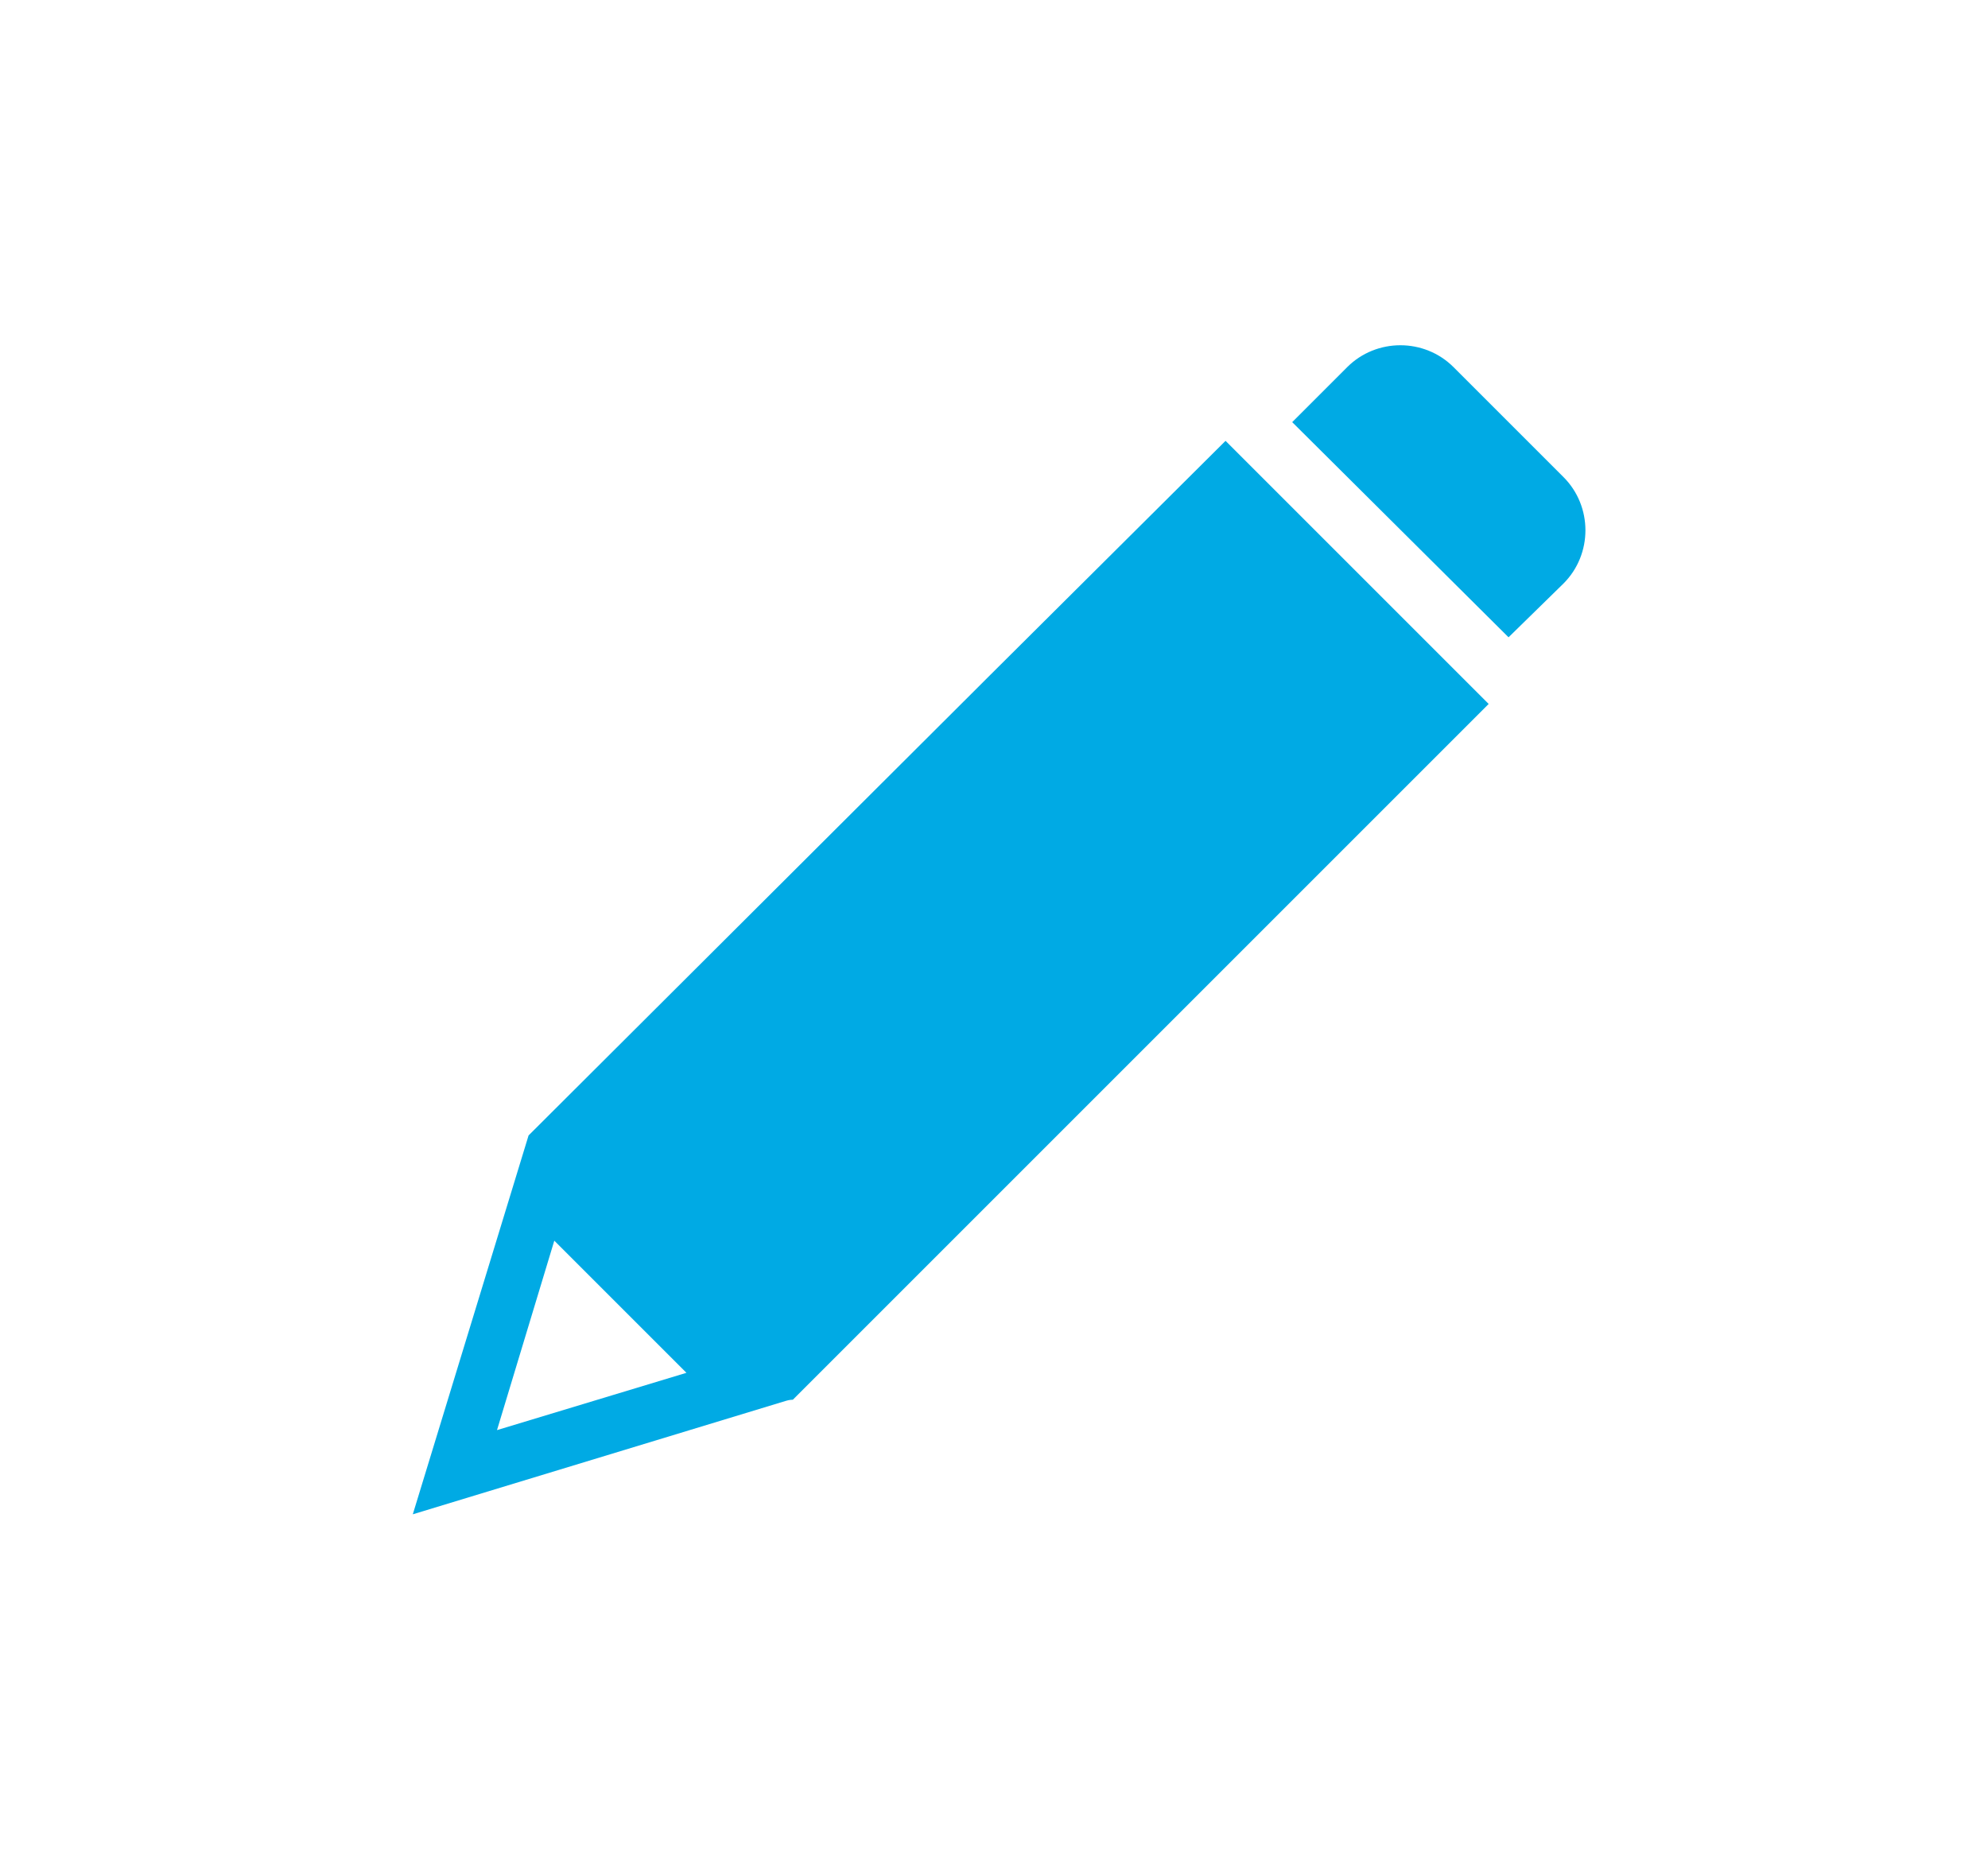 <?xml version="1.0" encoding="utf-8"?>
<!-- Generator: Adobe Illustrator 22.1.0, SVG Export Plug-In . SVG Version: 6.00 Build 0)  -->
<svg version="1.1" id="レイヤー_1" xmlns="http://www.w3.org/2000/svg" xmlns:xlink="http://www.w3.org/1999/xlink" x="0px"
	 y="0px" viewBox="0 0 170 160" style="enable-background:new 0 0 170 160;" xml:space="preserve">
<style type="text/css">
	.st0{fill:#00AAE4;}
</style>
<g>
	<path class="st0" d="M67.8,119.7c0,0,0.2-0.2,0.4-0.4l38.1-38.1c0.2-0.2,0.4-0.4,0.4-0.4s0.2-0.2,0.4-0.4l20.2-20.2c0,0,0,0,0,0
		l-22.5-22.5c0,0,0,0,0,0L84.5,57.9c-0.2,0.2-0.4,0.4-0.4,0.4c0,0-0.2,0.2-0.4,0.4L45.2,97.1c0,0,0,0,0,0l-9.9,32.4c0,0,0,0,0,0
		l31.9-9.7C67.5,119.7,67.8,119.7,67.8,119.7z M42.5,122.3l4.9-16.2c0,0,0,0,0,0l11.3,11.3c0,0,0,0,0,0L42.5,122.3
		C42.5,122.3,42.5,122.3,42.5,122.3z"/>
	<path class="st0" d="M133.7,49.9c2.5-2.5,2.5-6.6,0-9.1l-9.4-9.4c-2.5-2.5-6.6-2.5-9.1,0l-4.7,4.7c0,0,0,0,0,0L129,54.5
		c0,0,0,0,0,0L133.7,49.9z"/>
</g>
</svg>

